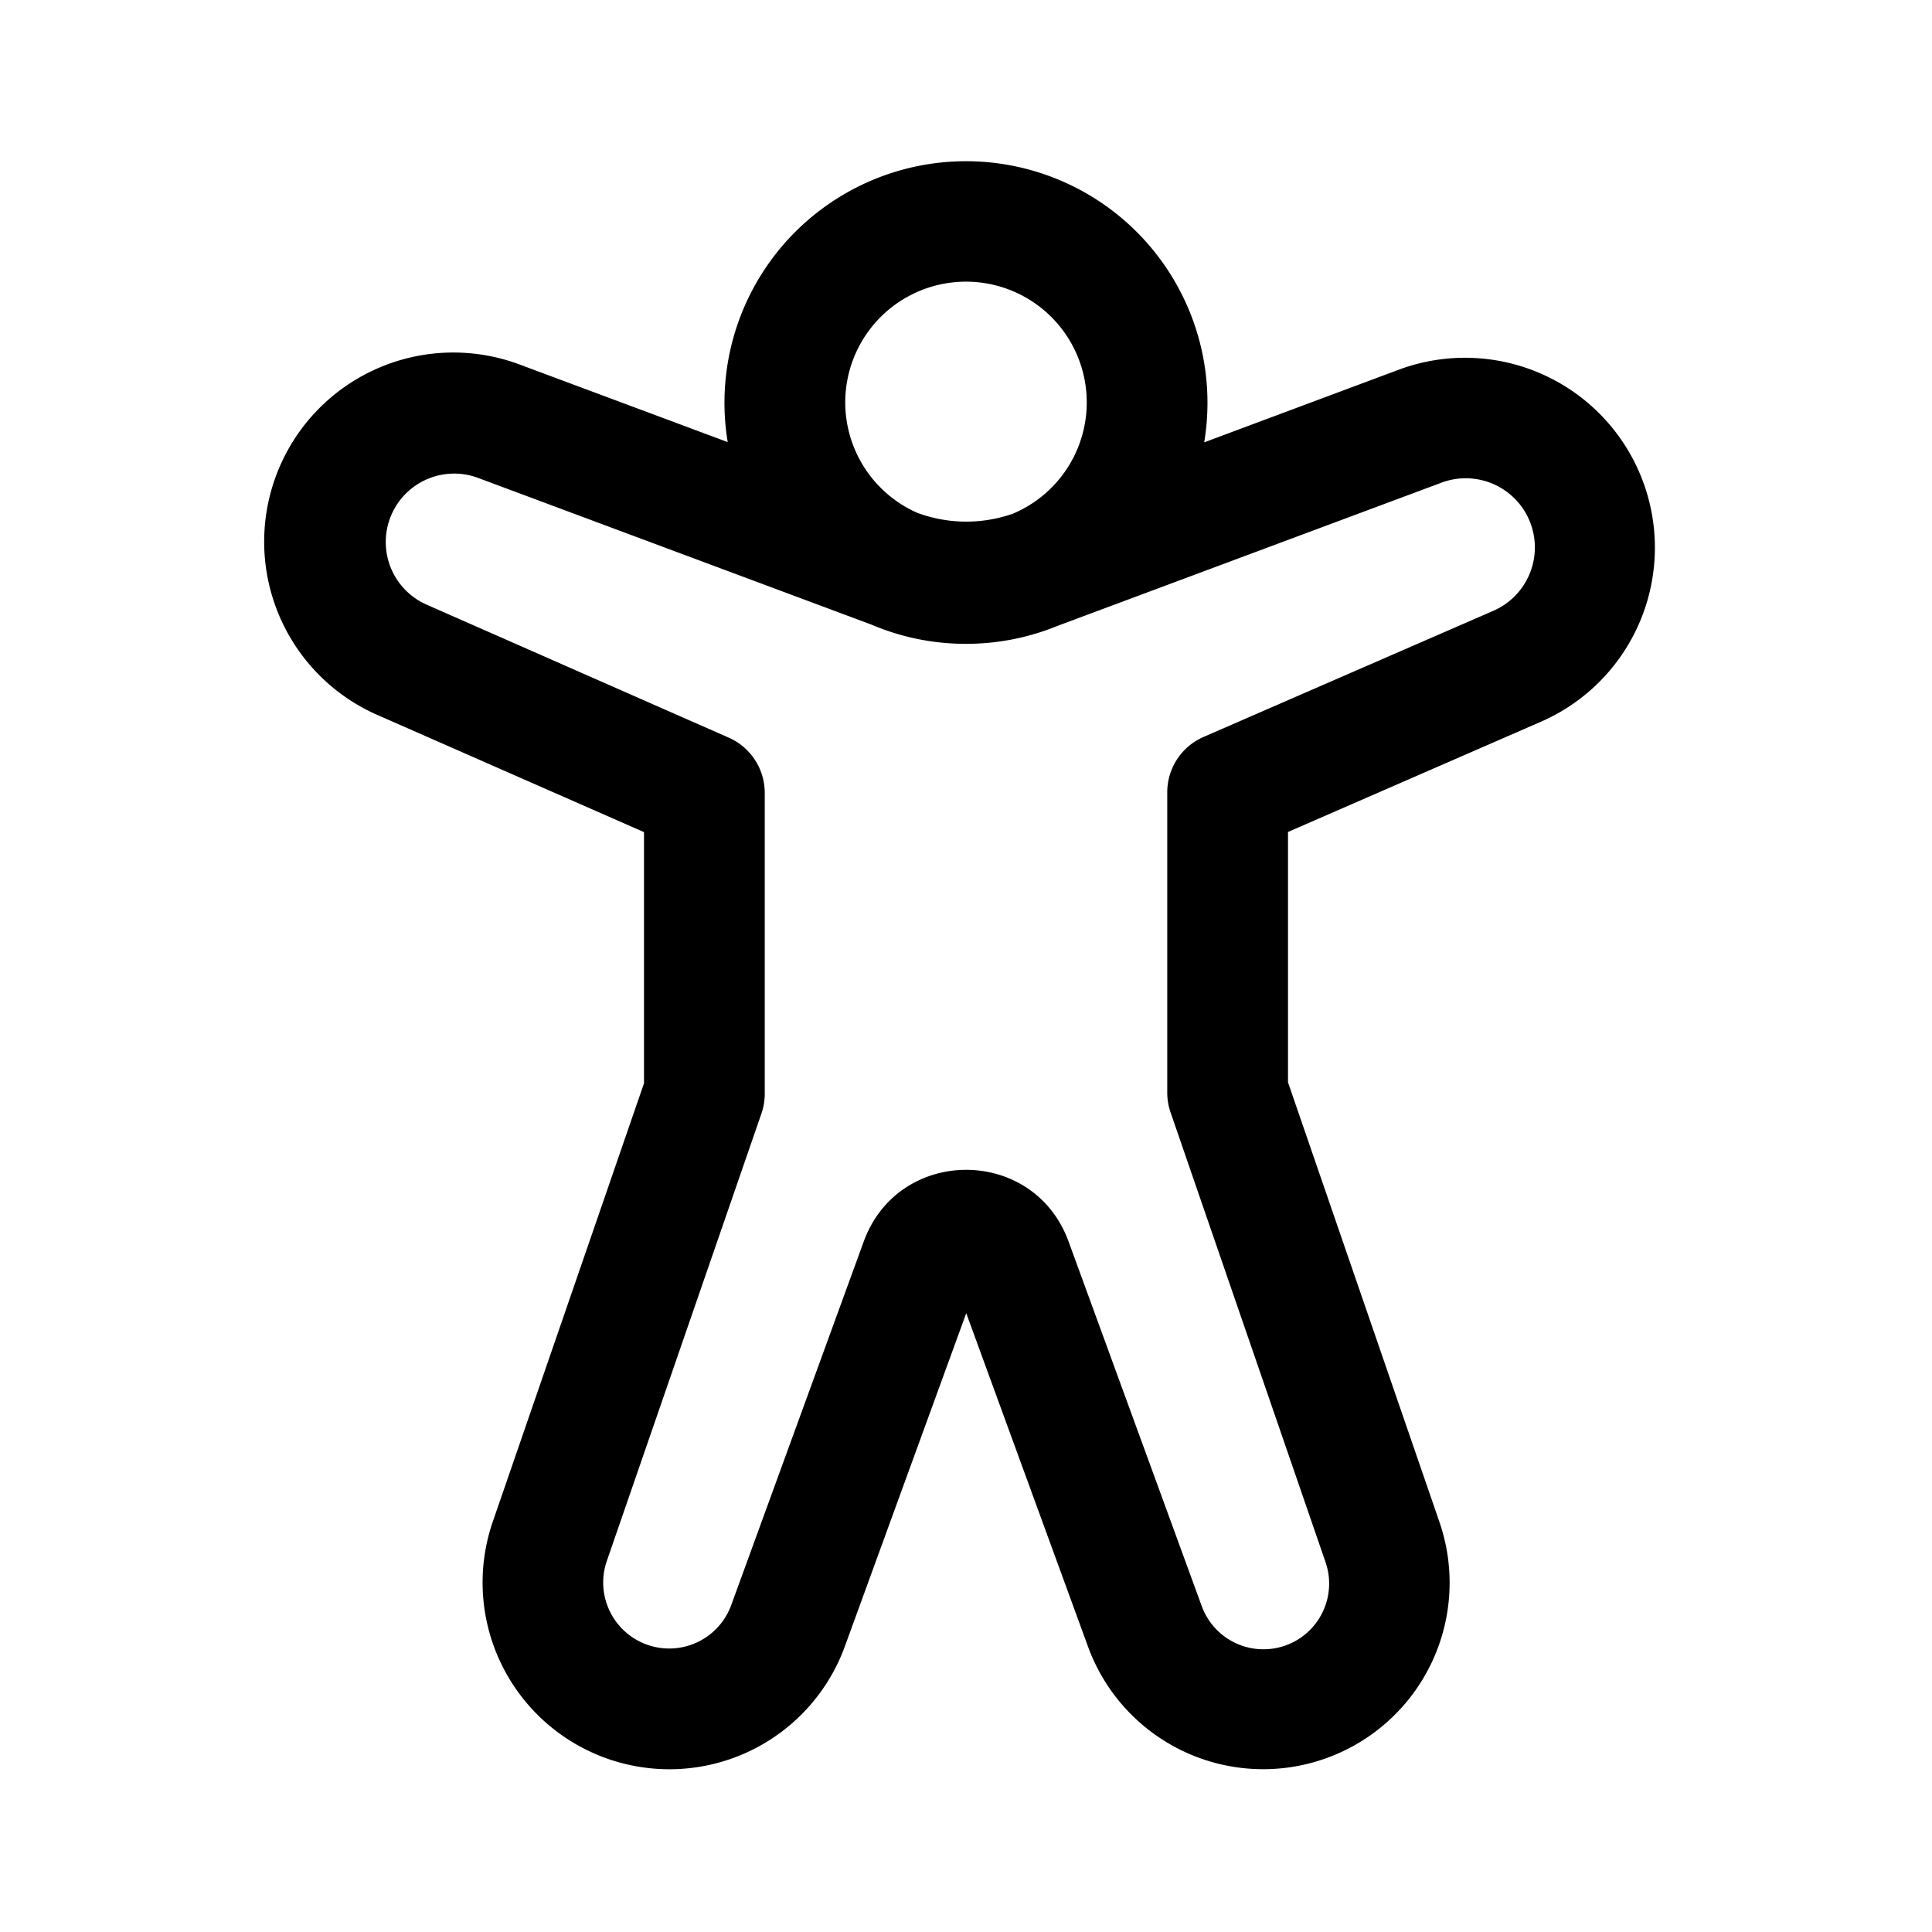 <svg width="24" height="24" fill="none" viewBox="0 0 24 24" xmlns="http://www.w3.org/2000/svg"><path d="M9.04 5.493a3 3 0 1 1 5.919.002l2.432-.908a2.359 2.359 0 0 1 1.766 4.372L16 10.335v3.11l1.883 5.467a2.316 2.316 0 0 1-4.365 1.549l-1.515-4.148-1.512 4.15a2.32 2.32 0 0 1-4.373-1.55L8 13.457v-3.12L4.694 8.884A2.35 2.35 0 0 1 6.46 4.53l2.58.962Zm1.46-.495a1.5 1.5 0 0 0 .896 1.373 1.75 1.75 0 0 0 1.187.01A1.5 1.5 0 1 0 10.5 4.997Zm.33 2.763L5.937 5.936a.85.85 0 0 0-.64 1.574l3.755 1.653a.75.75 0 0 1 .448.686v3.735a.75.75 0 0 1-.04.245L7.535 19.4a.82.82 0 0 0 1.545.549l1.65-4.527c.433-1.186 2.11-1.187 2.544 0l1.652 4.523a.816.816 0 0 0 1.538-.546l-1.924-5.584a.752.752 0 0 1-.04-.245V9.843a.75.75 0 0 1 .45-.688l3.607-1.57a.859.859 0 0 0-.643-1.592l-4.78 1.783c-.35.143-.733.222-1.135.222a2.99 2.99 0 0 1-1.17-.237Z" fill="#000000"/></svg>